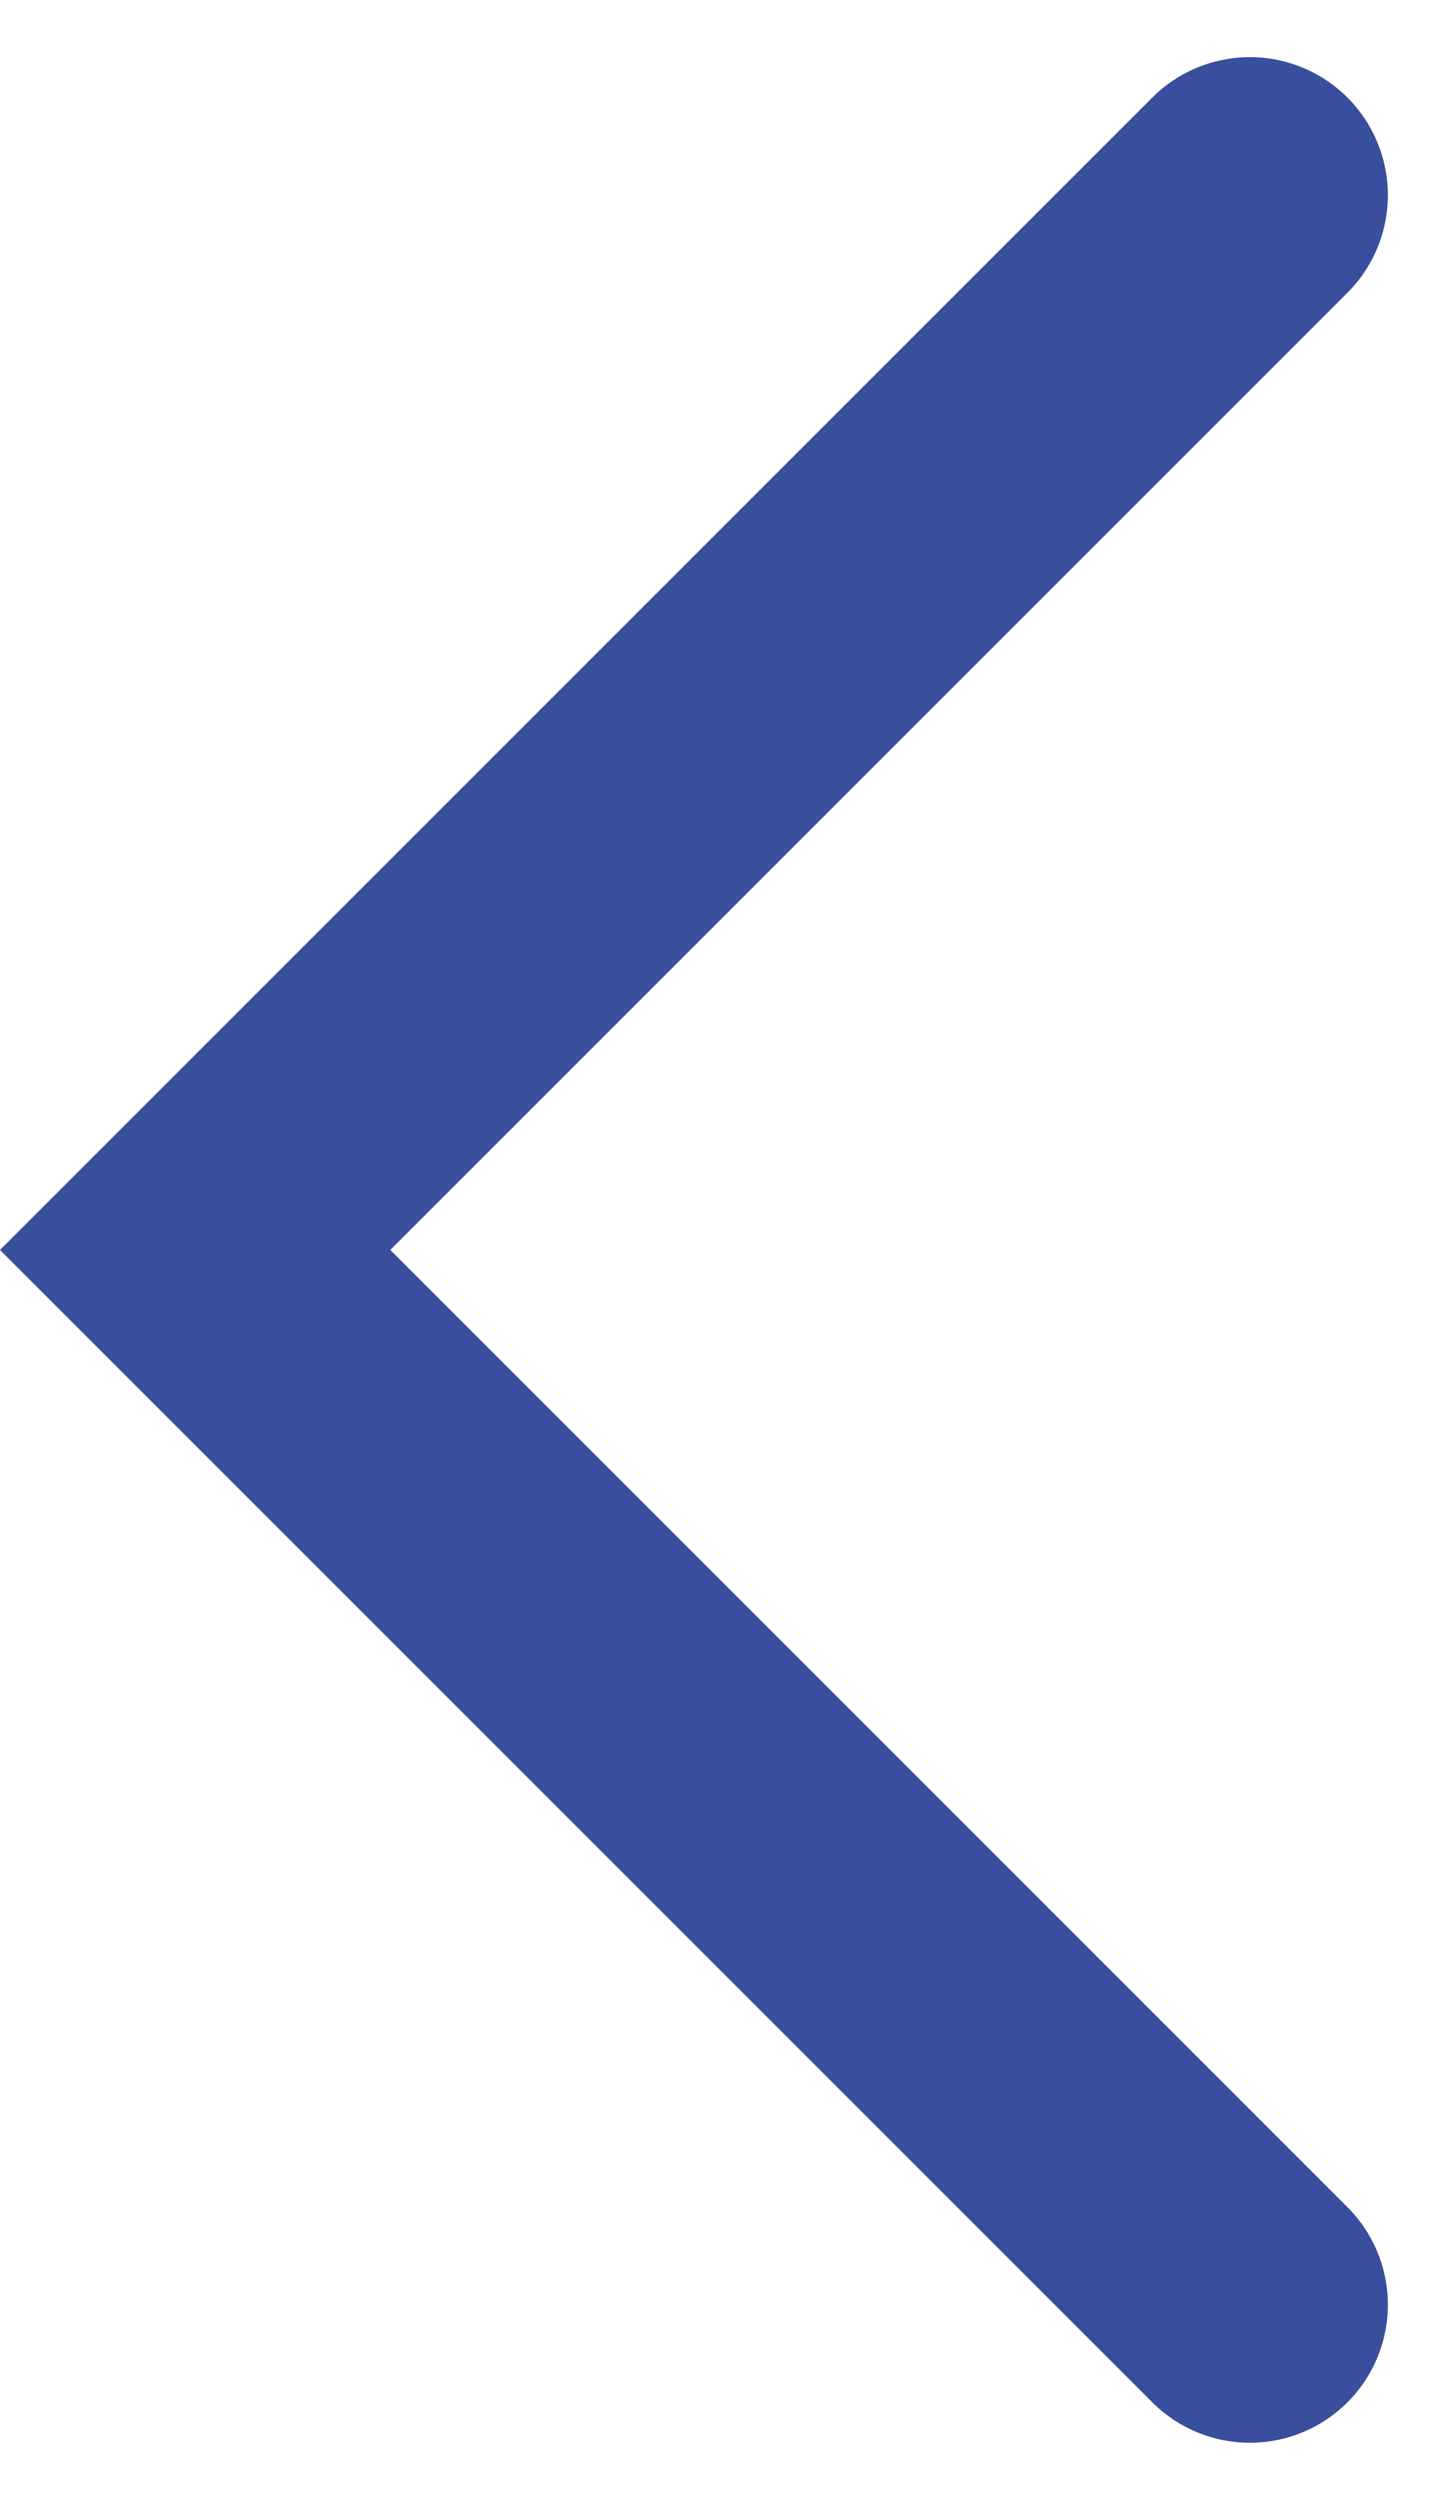 <svg xmlns="http://www.w3.org/2000/svg" width="10.471" height="18.114" viewBox="0 0 10.471 18.114"><path d="M-10508.484-6915.617l-7.643,7.643,7.643,7.643" transform="translate(10517.541 6917.031)" fill="none" stroke="#394e9d" stroke-linecap="round" stroke-width="2"/></svg>